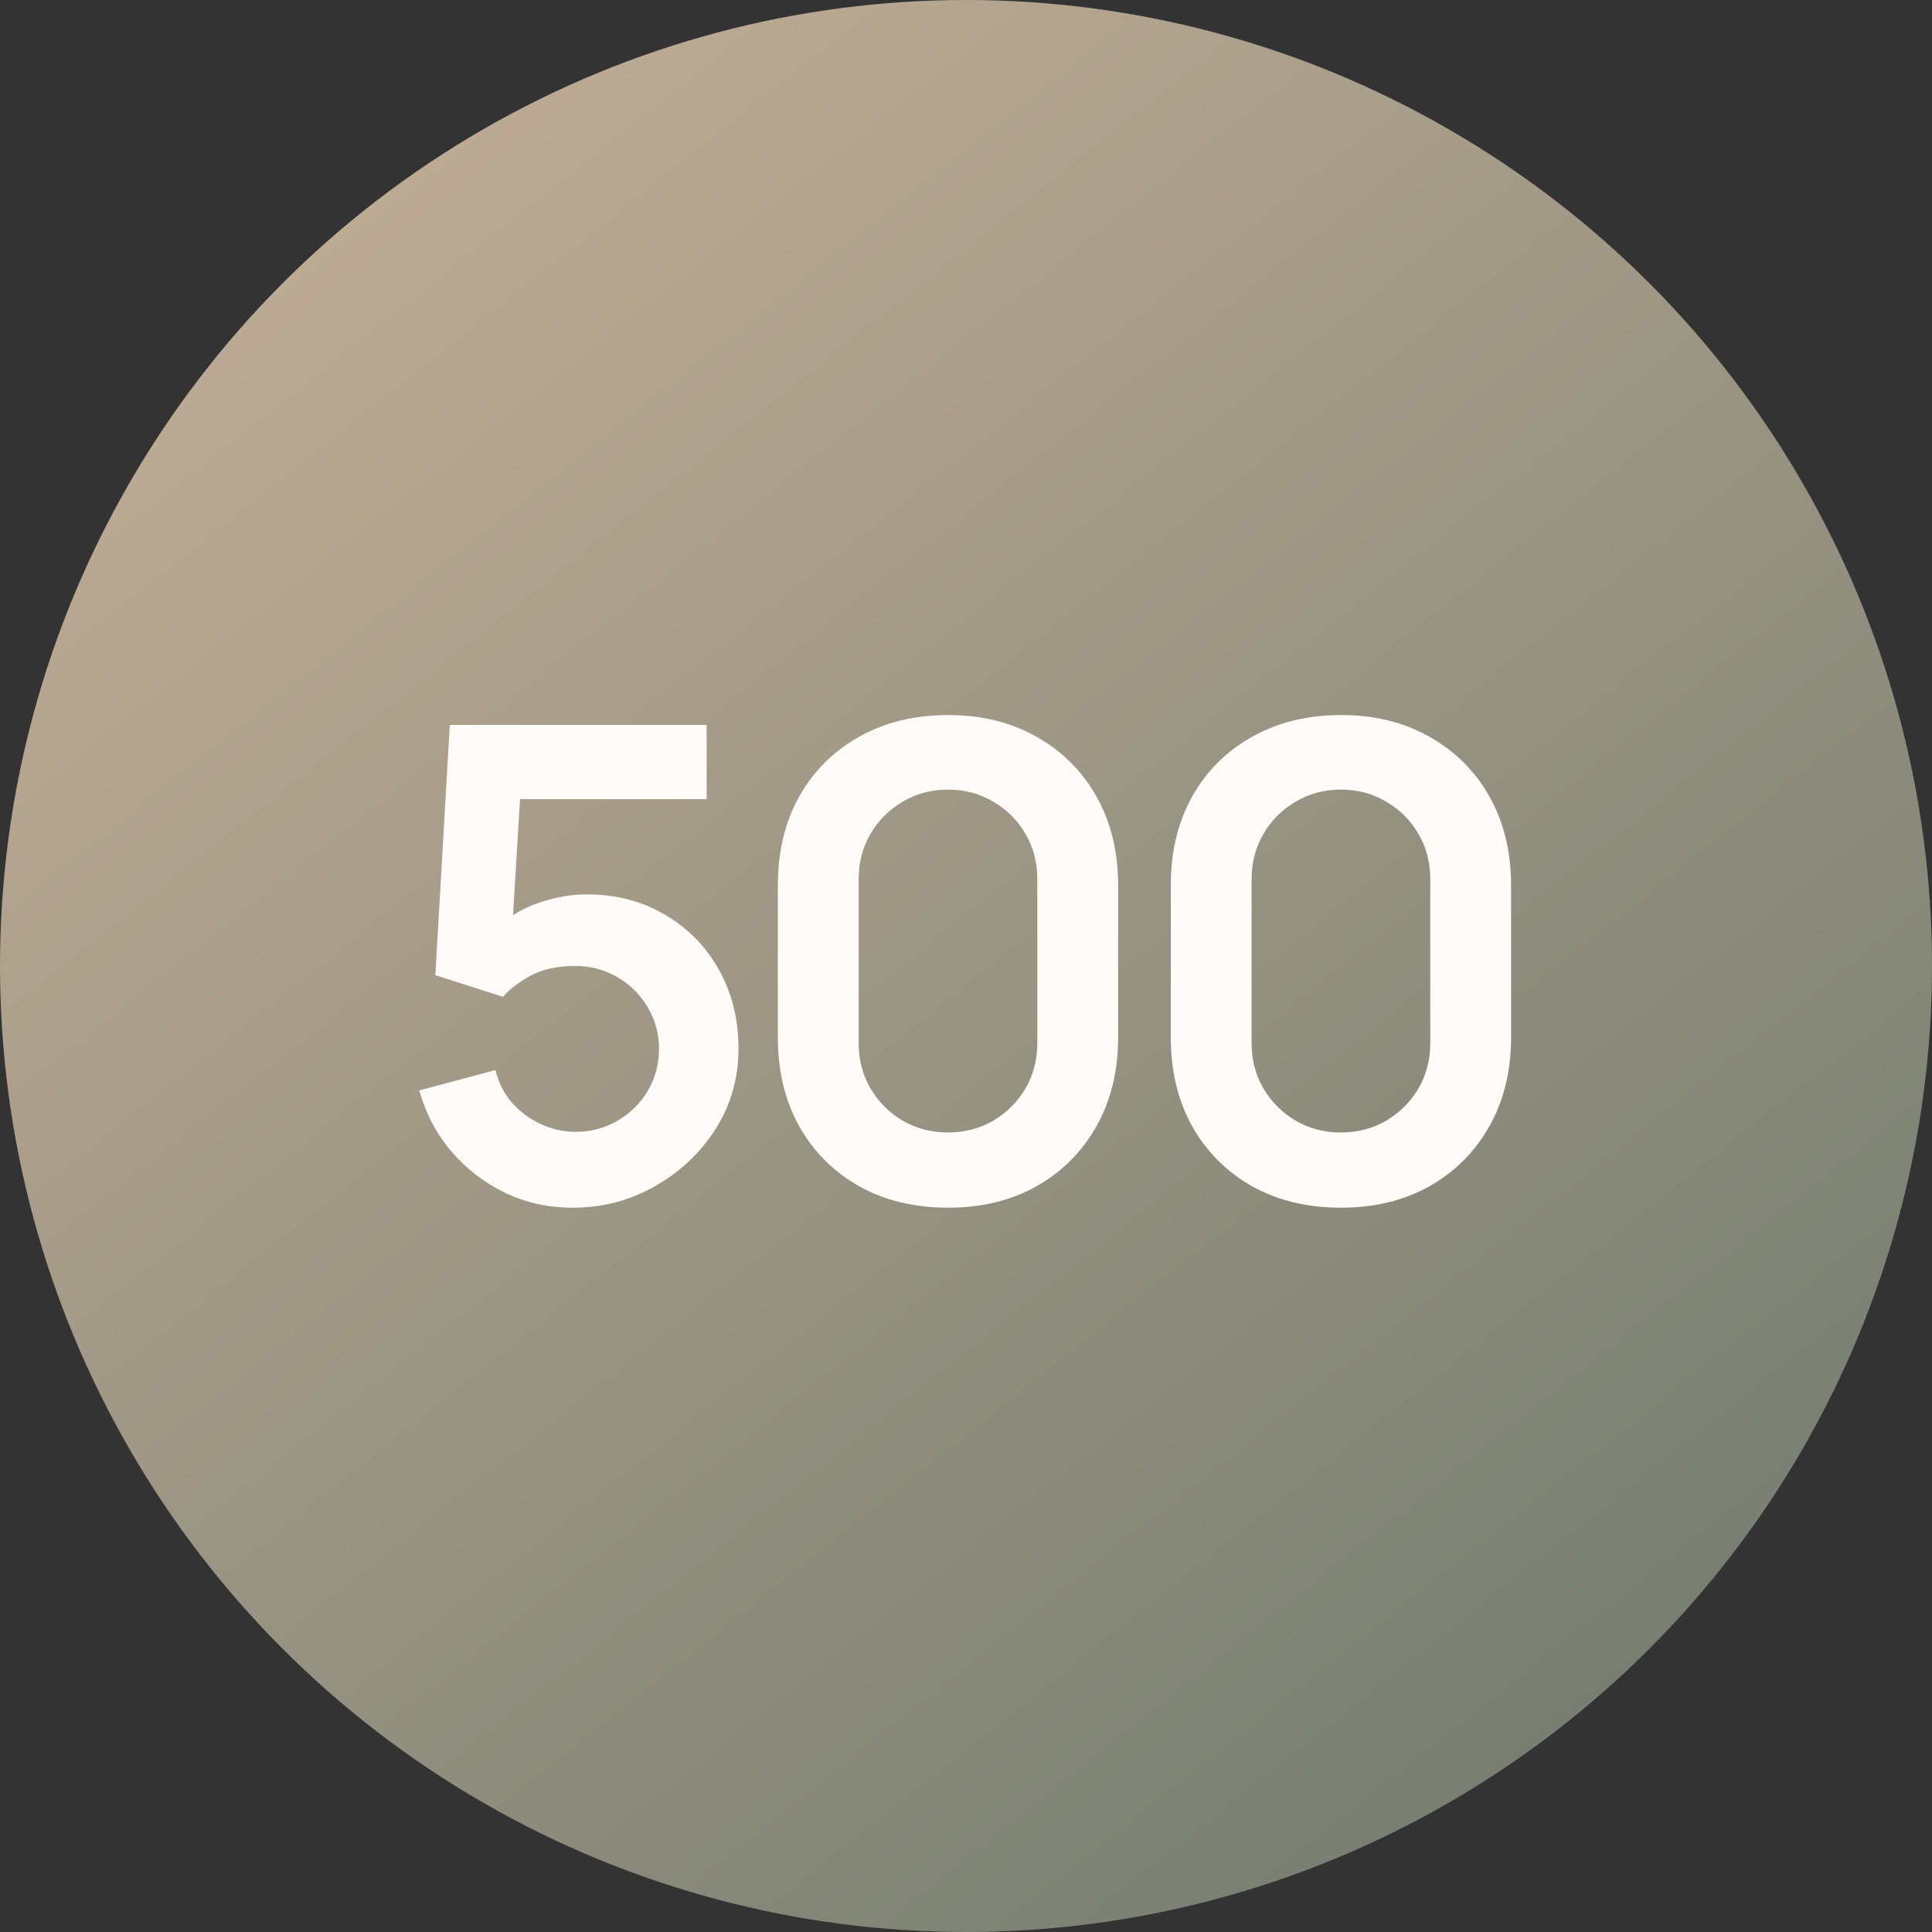<?xml version="1.0" encoding="UTF-8"?> <svg xmlns="http://www.w3.org/2000/svg" width="100" height="100" viewBox="0 0 100 100" fill="none"><rect x="0" y="0" width="100" height="100" fill="#333333" stroke="none"/><circle cx="50" cy="50" r="50" fill="url(#paint0_linear_96_61)"></circle><path d="M29.639 62.51C28.392 62.51 27.231 62.255 26.154 61.745C25.077 61.224 24.148 60.51 23.366 59.603C22.595 58.696 22.04 57.642 21.7 56.441L25.644 55.387C25.803 56.044 26.092 56.611 26.511 57.087C26.942 57.563 27.44 57.931 28.007 58.192C28.585 58.453 29.18 58.583 29.792 58.583C30.585 58.583 31.311 58.39 31.968 58.005C32.625 57.62 33.147 57.104 33.532 56.458C33.917 55.801 34.11 55.075 34.11 54.282C34.11 53.489 33.912 52.769 33.515 52.123C33.13 51.466 32.608 50.95 31.951 50.576C31.294 50.191 30.574 49.998 29.792 49.998C28.851 49.998 28.069 50.168 27.446 50.508C26.834 50.848 26.364 51.211 26.035 51.596L22.533 50.474L23.281 37.52H36.575V41.362H25.474L27.004 39.917L26.46 48.927L25.712 48.009C26.347 47.431 27.083 47 27.922 46.717C28.761 46.434 29.571 46.292 30.353 46.292C31.883 46.292 33.237 46.643 34.416 47.346C35.606 48.037 36.535 48.984 37.204 50.185C37.884 51.386 38.224 52.752 38.224 54.282C38.224 55.812 37.827 57.2 37.034 58.447C36.241 59.682 35.192 60.668 33.889 61.405C32.597 62.142 31.18 62.51 29.639 62.51ZM49.068 62.51C47.334 62.51 45.804 62.142 44.478 61.405C43.152 60.657 42.115 59.62 41.367 58.294C40.63 56.968 40.262 55.438 40.262 53.704V45.816C40.262 44.082 40.63 42.552 41.367 41.226C42.115 39.9 43.152 38.869 44.478 38.132C45.804 37.384 47.334 37.01 49.068 37.01C50.802 37.01 52.326 37.384 53.641 38.132C54.967 38.869 56.004 39.9 56.752 41.226C57.5 42.552 57.874 44.082 57.874 45.816V53.704C57.874 55.438 57.5 56.968 56.752 58.294C56.004 59.62 54.967 60.657 53.641 61.405C52.326 62.142 50.802 62.51 49.068 62.51ZM49.068 58.617C49.929 58.617 50.711 58.413 51.414 58.005C52.117 57.586 52.672 57.03 53.08 56.339C53.488 55.636 53.692 54.854 53.692 53.993V45.51C53.692 44.637 53.488 43.855 53.08 43.164C52.672 42.461 52.117 41.906 51.414 41.498C50.711 41.079 49.929 40.869 49.068 40.869C48.206 40.869 47.425 41.079 46.722 41.498C46.019 41.906 45.464 42.461 45.056 43.164C44.648 43.855 44.444 44.637 44.444 45.51V53.993C44.444 54.854 44.648 55.636 45.056 56.339C45.464 57.03 46.019 57.586 46.722 58.005C47.425 58.413 48.206 58.617 49.068 58.617ZM69.407 62.51C67.673 62.51 66.143 62.142 64.817 61.405C63.491 60.657 62.454 59.62 61.706 58.294C60.969 56.968 60.601 55.438 60.601 53.704V45.816C60.601 44.082 60.969 42.552 61.706 41.226C62.454 39.9 63.491 38.869 64.817 38.132C66.143 37.384 67.673 37.01 69.407 37.01C71.141 37.01 72.665 37.384 73.98 38.132C75.306 38.869 76.343 39.9 77.091 41.226C77.839 42.552 78.213 44.082 78.213 45.816V53.704C78.213 55.438 77.839 56.968 77.091 58.294C76.343 59.62 75.306 60.657 73.98 61.405C72.665 62.142 71.141 62.51 69.407 62.51ZM69.407 58.617C70.268 58.617 71.05 58.413 71.753 58.005C72.455 57.586 73.011 57.03 73.419 56.339C73.827 55.636 74.031 54.854 74.031 53.993V45.51C74.031 44.637 73.827 43.855 73.419 43.164C73.011 42.461 72.455 41.906 71.753 41.498C71.05 41.079 70.268 40.869 69.407 40.869C68.545 40.869 67.763 41.079 67.061 41.498C66.358 41.906 65.803 42.461 65.395 43.164C64.987 43.855 64.783 44.637 64.783 45.51V53.993C64.783 54.854 64.987 55.636 65.395 56.339C65.803 57.03 66.358 57.586 67.061 58.005C67.763 58.413 68.545 58.617 69.407 58.617Z" fill="#FFFBF8"></path><defs><linearGradient id="paint0_linear_96_61" x1="-8.51415e-07" y1="5" x2="94.5" y2="124" gradientUnits="userSpaceOnUse"><stop stop-color="#C7B199"></stop><stop offset="1" stop-color="#607066"></stop></linearGradient></defs></svg> 